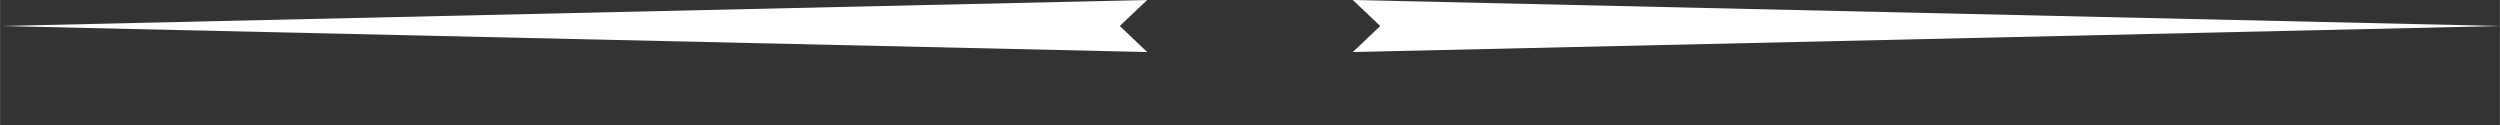 <?xml version="1.0" encoding="UTF-8" standalone="no"?>
<!-- Created with Inkscape (http://www.inkscape.org/) -->

<svg
   width="300"
   height="15"
   viewBox="0 0 79.375 3.969"
   version="1.1"
   id="svg1358"
   inkscape:version="1.2.1 (9c6d41e410, 2022-07-14)"
   sodipodi:docname="bar.svg"
   xmlns:inkscape="http://www.inkscape.org/namespaces/inkscape"
   xmlns:sodipodi="http://sodipodi.sourceforge.net/DTD/sodipodi-0.dtd"
   xmlns="http://www.w3.org/2000/svg"
   xmlns:svg="http://www.w3.org/2000/svg">
  <rect x="0" y="0" width="79.375" height="3.969" fill="#333333" stroke="none"/>
  <sodipodi:namedview
     id="namedview1360"
     pagecolor="#ffffff"
     bordercolor="#000000"
     borderopacity="0.25"
     inkscape:showpageshadow="2"
     inkscape:pageopacity="0.0"
     inkscape:pagecheckerboard="0"
     inkscape:deskcolor="#d1d1d1"
     inkscape:document-units="mm"
     showgrid="false"
     inkscape:zoom="2.3786088"
     inkscape:cx="200.9578"
     inkscape:cy="23.753381"
     inkscape:window-width="1536"
     inkscape:window-height="890"
     inkscape:window-x="-6"
     inkscape:window-y="-6"
     inkscape:window-maximized="1"
     inkscape:current-layer="layer1" />
  <defs
     id="defs1355" />
  <g
     inkscape:label="Layer 1"
     inkscape:groupmode="layer"
     id="layer1">
    <g
       id="g1969">
      <path
         style="fill:#ffffff;stroke:none;stroke-width:0.1;stroke-linejoin:round"
         d="M 36.423,0 0,0.826 h 35.552 z"
         id="path1889" />
      <path
         style="fill:#ffffff;stroke:none;stroke-width:0.1;stroke-linejoin:round"
         d="M 36.423,1.652 -5e-7,0.826 H 35.552 Z"
         id="path1889-7" />
    </g>
    <g
       id="g1969-1"
       transform="matrix(-1,0,0,1,79.375,0)">
      <path
         style="fill:#ffffff;stroke:none;stroke-width:0.1;stroke-linejoin:round"
         d="M 36.423,0 0,0.826 h 35.552 z"
         id="path1889-6" />
      <path
         style="fill:#ffffff;stroke:none;stroke-width:0.1;stroke-linejoin:round"
         d="M 36.423,1.652 -5e-7,0.826 H 35.552 Z"
         id="path1889-7-3" />
    </g>
  </g>
</svg>

